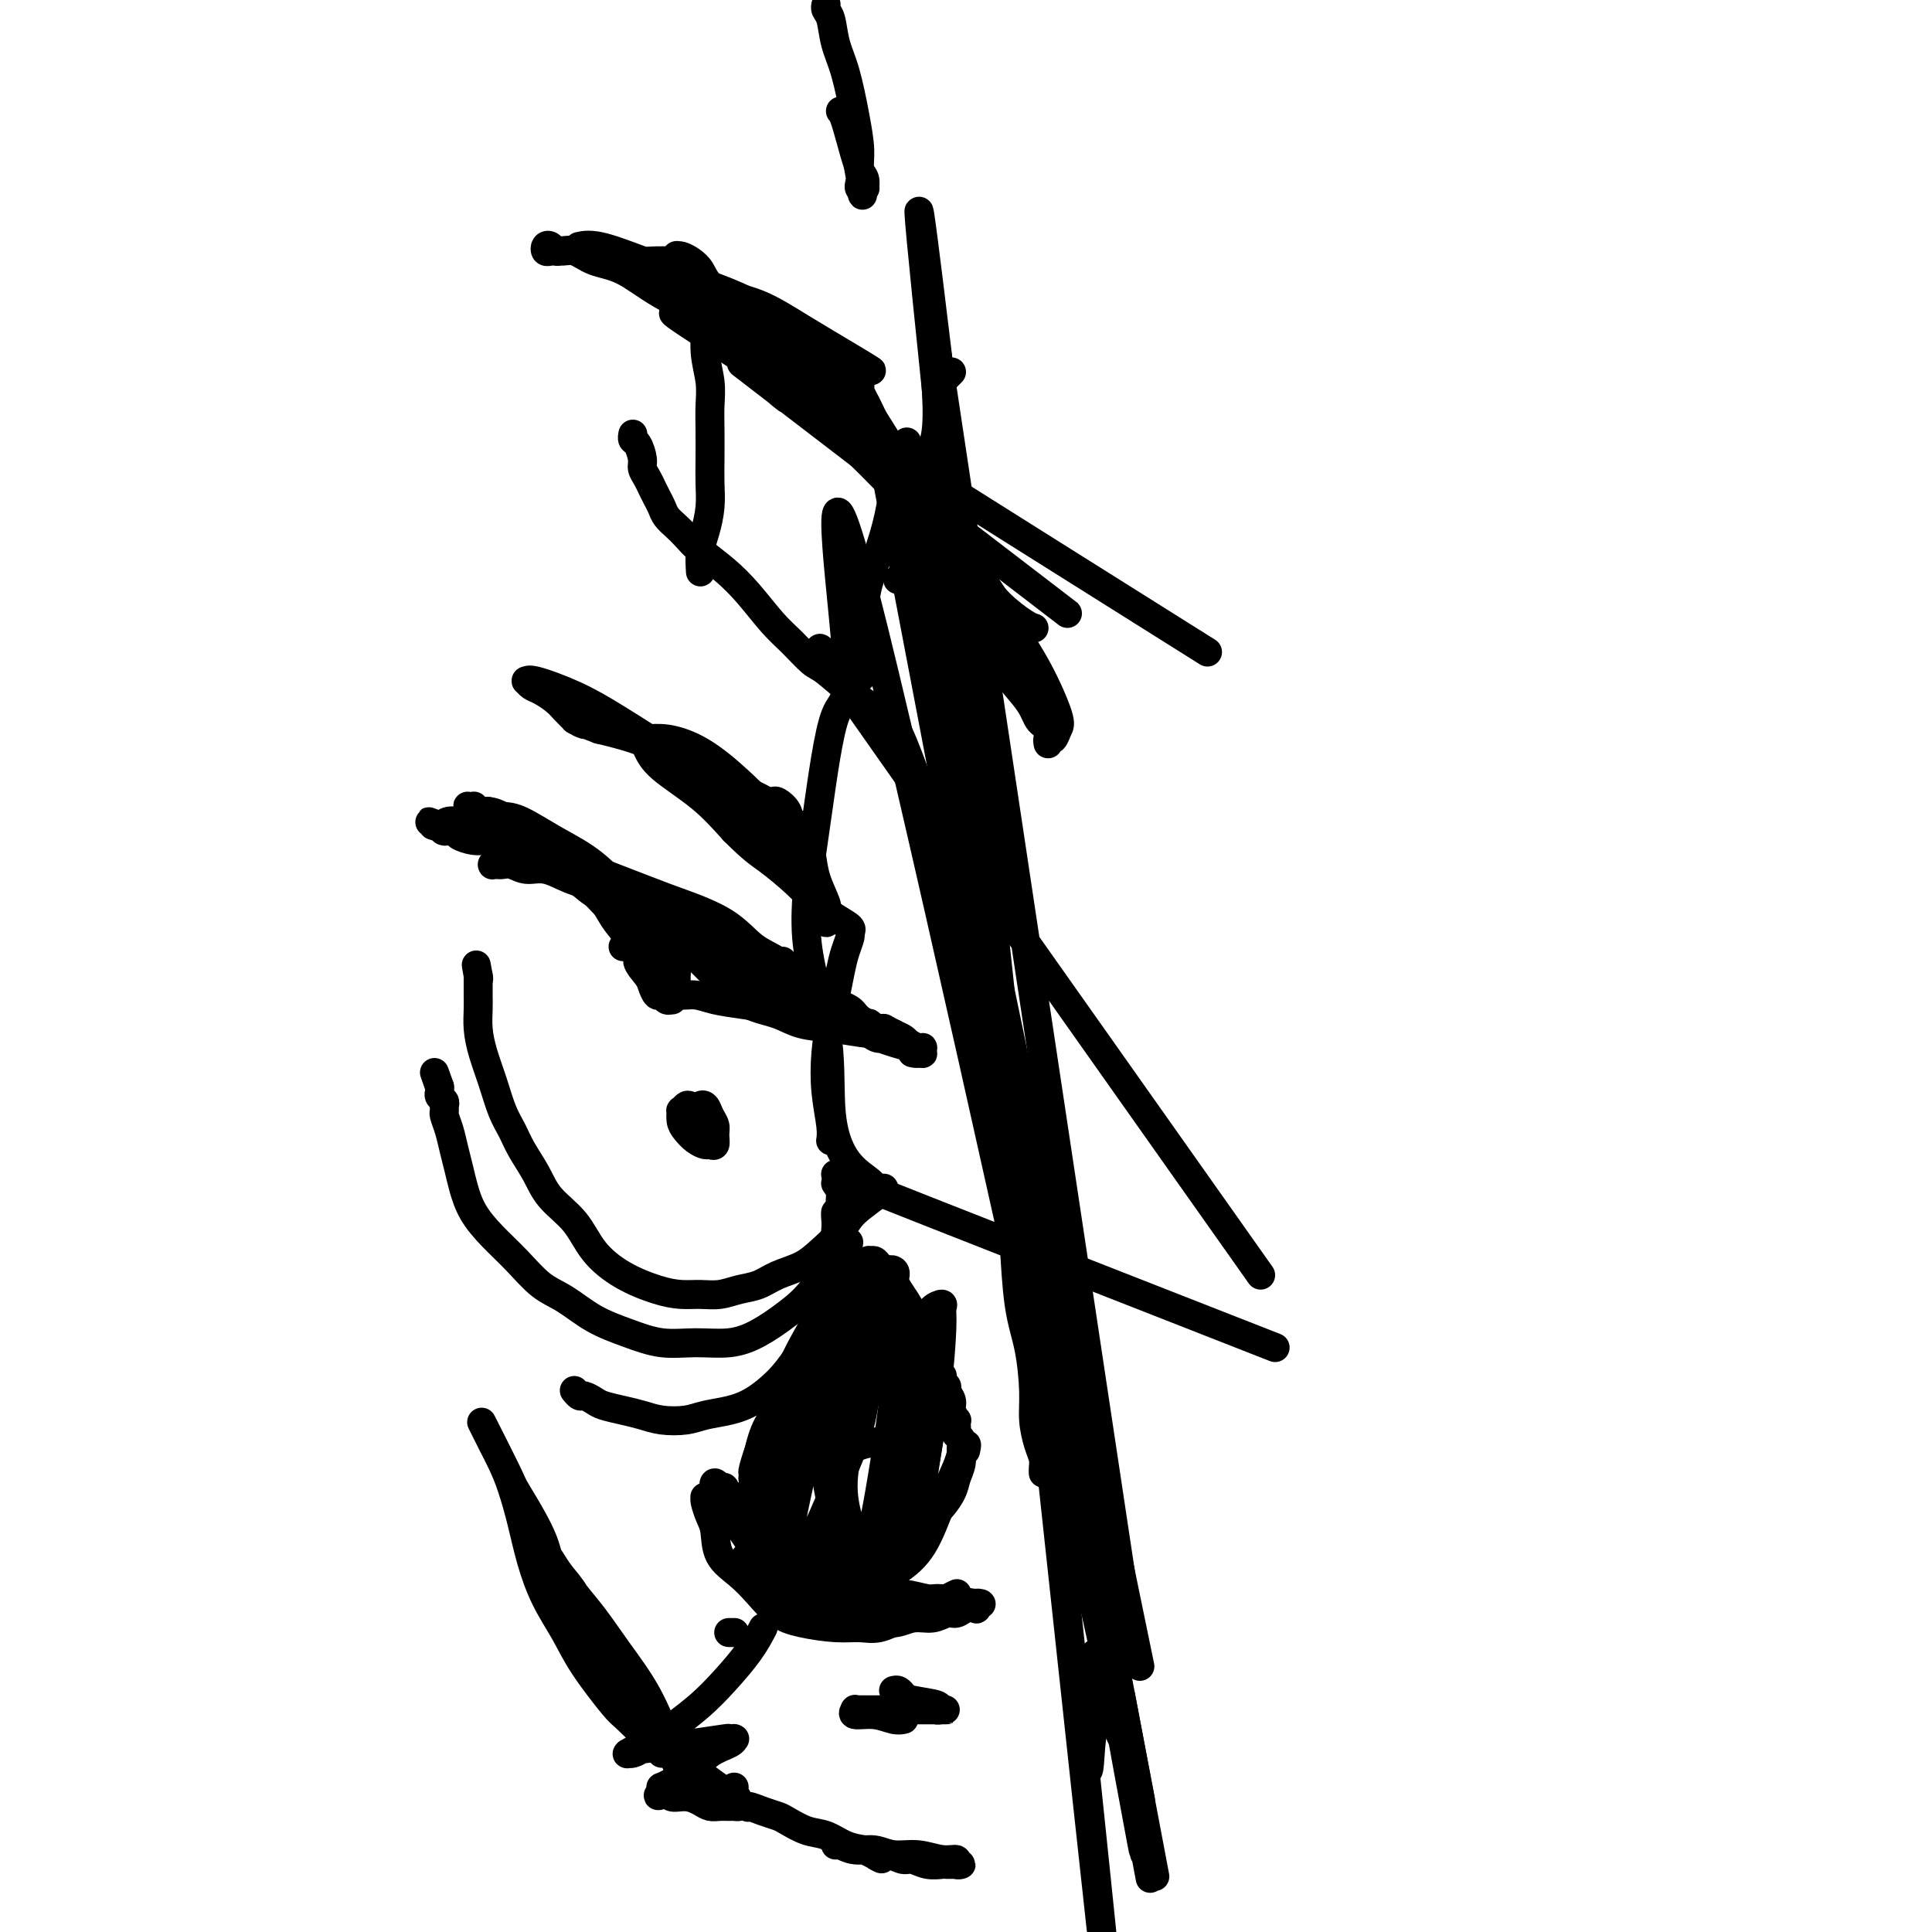 <svg viewBox='0 0 400 400' version='1.1' xmlns='http://www.w3.org/2000/svg' xmlns:xlink='http://www.w3.org/1999/xlink'><g fill='none' stroke='#000000' stroke-width='6' stroke-linecap='round' stroke-linejoin='round'><path d='M162,199c0.000,0.000 0.100,0.100 0.1,0.1'/><path d='M129,196c0.167,-0.051 0.333,-0.103 1,0c0.667,0.103 1.834,0.359 3,1c1.166,0.641 2.332,1.666 3,2c0.668,0.334 0.837,-0.023 1,0c0.163,0.023 0.320,0.427 0,0c-0.320,-0.427 -1.116,-1.685 -2,-3c-0.884,-1.315 -1.856,-2.686 -3,-4c-1.144,-1.314 -2.459,-2.572 -4,-4c-1.541,-1.428 -3.308,-3.028 -5,-4c-1.692,-0.972 -3.307,-1.318 -5,-2c-1.693,-0.682 -3.462,-1.699 -5,-2c-1.538,-0.301 -2.843,0.116 -4,0c-1.157,-0.116 -2.165,-0.763 -3,-1c-0.835,-0.237 -1.495,-0.063 -2,0c-0.505,0.063 -0.853,0.017 -1,0c-0.147,-0.017 -0.093,-0.004 0,0c0.093,0.004 0.224,-0.002 0,0c-0.224,0.002 -0.803,0.012 -1,0c-0.197,-0.012 -0.012,-0.045 0,0c0.012,0.045 -0.148,0.170 0,0c0.148,-0.170 0.603,-0.633 1,-1c0.397,-0.367 0.735,-0.636 1,-1c0.265,-0.364 0.458,-0.822 1,-1c0.542,-0.178 1.432,-0.075 3,0c1.568,0.075 3.815,0.122 6,1c2.185,0.878 4.307,2.586 6,4c1.693,1.414 2.956,2.535 4,4c1.044,1.465 1.870,3.276 3,5c1.130,1.724 2.565,3.362 4,5'/><path d='M131,195c1.820,2.913 0.869,3.196 1,4c0.131,0.804 1.344,2.128 2,3c0.656,0.872 0.754,1.291 1,2c0.246,0.709 0.641,1.707 1,2c0.359,0.293 0.681,-0.120 1,0c0.319,0.120 0.634,0.772 1,1c0.366,0.228 0.783,0.032 1,0c0.217,-0.032 0.233,0.099 0,0c-0.233,-0.099 -0.714,-0.430 -1,-1c-0.286,-0.570 -0.376,-1.381 -1,-3c-0.624,-1.619 -1.783,-4.045 -3,-6c-1.217,-1.955 -2.491,-3.438 -4,-5c-1.509,-1.562 -3.254,-3.203 -5,-5c-1.746,-1.797 -3.492,-3.749 -5,-5c-1.508,-1.251 -2.779,-1.802 -6,-3c-3.221,-1.198 -8.392,-3.043 -11,-4c-2.608,-0.957 -2.654,-1.027 -3,-1c-0.346,0.027 -0.993,0.151 -2,0c-1.007,-0.151 -2.375,-0.576 -3,-1c-0.625,-0.424 -0.508,-0.846 -1,-1c-0.492,-0.154 -1.595,-0.040 -2,0c-0.405,0.040 -0.112,0.007 0,0c0.112,-0.007 0.044,0.012 0,0c-0.044,-0.012 -0.063,-0.055 0,0c0.063,0.055 0.209,0.207 0,0c-0.209,-0.207 -0.774,-0.773 -1,-1c-0.226,-0.227 -0.113,-0.113 0,0'/><path d='M91,171c-4.428,-1.703 -0.999,-0.460 0,0c0.999,0.460 -0.432,0.138 -1,0c-0.568,-0.138 -0.274,-0.093 0,0c0.274,0.093 0.527,0.235 1,0c0.473,-0.235 1.166,-0.847 2,-1c0.834,-0.153 1.809,0.153 3,0c1.191,-0.153 2.598,-0.764 4,-1c1.402,-0.236 2.797,-0.097 4,0c1.203,0.097 2.212,0.150 4,1c1.788,0.850 4.355,2.495 7,4c2.645,1.505 5.366,2.871 8,5c2.634,2.129 5.179,5.021 7,7c1.821,1.979 2.919,3.044 4,4c1.081,0.956 2.146,1.804 3,3c0.854,1.196 1.496,2.740 2,4c0.504,1.260 0.869,2.237 1,3c0.131,0.763 0.030,1.314 0,2c-0.030,0.686 0.013,1.507 0,2c-0.013,0.493 -0.081,0.657 0,1c0.081,0.343 0.311,0.865 1,1c0.689,0.135 1.839,-0.118 3,0c1.161,0.118 2.335,0.606 4,1c1.665,0.394 3.822,0.693 6,1c2.178,0.307 4.376,0.621 6,1c1.624,0.379 2.672,0.823 4,1c1.328,0.177 2.934,0.086 4,0c1.066,-0.086 1.590,-0.167 2,0c0.410,0.167 0.705,0.584 1,1'/><path d='M171,211c4.974,1.083 1.910,0.290 1,0c-0.910,-0.290 0.333,-0.077 1,0c0.667,0.077 0.756,0.020 1,0c0.244,-0.020 0.642,-0.002 1,0c0.358,0.002 0.674,-0.013 1,0c0.326,0.013 0.661,0.055 1,0c0.339,-0.055 0.682,-0.207 1,0c0.318,0.207 0.610,0.773 1,1c0.390,0.227 0.879,0.114 1,0c0.121,-0.114 -0.126,-0.228 0,0c0.126,0.228 0.626,0.797 1,1c0.374,0.203 0.621,0.040 1,0c0.379,-0.040 0.890,0.042 1,0c0.110,-0.042 -0.180,-0.207 0,0c0.180,0.207 0.832,0.787 1,1c0.168,0.213 -0.147,0.058 0,0c0.147,-0.058 0.755,-0.019 1,0c0.245,0.019 0.128,0.017 0,0c-0.128,-0.017 -0.265,-0.049 -1,0c-0.735,0.049 -2.068,0.180 -4,0c-1.932,-0.180 -4.462,-0.672 -7,-1c-2.538,-0.328 -5.084,-0.491 -7,-1c-1.916,-0.509 -3.203,-1.362 -5,-2c-1.797,-0.638 -4.103,-1.060 -6,-2c-1.897,-0.940 -3.384,-2.397 -5,-4c-1.616,-1.603 -3.360,-3.353 -5,-5c-1.640,-1.647 -3.174,-3.193 -6,-5c-2.826,-1.807 -6.943,-3.876 -9,-5c-2.057,-1.124 -2.054,-1.303 -3,-2c-0.946,-0.697 -2.842,-1.914 -4,-3c-1.158,-1.086 -1.579,-2.043 -2,-3'/><path d='M121,181c-5.892,-4.522 -3.621,-2.328 -3,-2c0.621,0.328 -0.409,-1.210 -1,-2c-0.591,-0.790 -0.742,-0.831 -1,-1c-0.258,-0.169 -0.624,-0.466 -1,-1c-0.376,-0.534 -0.763,-1.305 -2,-2c-1.237,-0.695 -3.323,-1.314 -5,-2c-1.677,-0.686 -2.946,-1.438 -4,-2c-1.054,-0.562 -1.894,-0.935 -3,-1c-1.106,-0.065 -2.479,0.178 -3,0c-0.521,-0.178 -0.189,-0.777 0,-1c0.189,-0.223 0.235,-0.072 0,0c-0.235,0.072 -0.752,0.064 -1,0c-0.248,-0.064 -0.227,-0.184 0,0c0.227,0.184 0.661,0.673 1,1c0.339,0.327 0.582,0.492 1,1c0.418,0.508 1.010,1.358 2,2c0.990,0.642 2.378,1.077 4,2c1.622,0.923 3.479,2.335 5,3c1.521,0.665 2.705,0.583 7,2c4.295,1.417 11.699,4.332 16,6c4.301,1.668 5.497,2.089 8,3c2.503,0.911 6.313,2.312 9,4c2.687,1.688 4.252,3.663 6,5c1.748,1.337 3.678,2.035 5,3c1.322,0.965 2.035,2.197 3,3c0.965,0.803 2.183,1.178 3,2c0.817,0.822 1.233,2.092 2,3c0.767,0.908 1.883,1.454 3,2'/><path d='M172,209c3.683,3.190 1.892,2.165 2,2c0.108,-0.165 2.115,0.529 3,1c0.885,0.471 0.647,0.719 1,1c0.353,0.281 1.298,0.596 2,1c0.702,0.404 1.161,0.897 2,1c0.839,0.103 2.057,-0.182 3,0c0.943,0.182 1.612,0.832 2,1c0.388,0.168 0.496,-0.148 1,0c0.504,0.148 1.403,0.758 2,1c0.597,0.242 0.890,0.115 1,0c0.110,-0.115 0.035,-0.218 0,0c-0.035,0.218 -0.029,0.759 0,1c0.029,0.241 0.083,0.183 0,0c-0.083,-0.183 -0.301,-0.491 -2,-1c-1.699,-0.509 -4.878,-1.220 -9,-3c-4.122,-1.780 -9.185,-4.629 -14,-7c-4.815,-2.371 -9.380,-4.265 -13,-6c-3.620,-1.735 -6.294,-3.313 -9,-5c-2.706,-1.687 -5.445,-3.485 -8,-5c-2.555,-1.515 -4.926,-2.749 -7,-4c-2.074,-1.251 -3.851,-2.520 -6,-4c-2.149,-1.480 -4.671,-3.171 -6,-4c-1.329,-0.829 -1.466,-0.797 -2,-1c-0.534,-0.203 -1.466,-0.641 -2,-1c-0.534,-0.359 -0.671,-0.639 -1,-1c-0.329,-0.361 -0.851,-0.804 -1,-1c-0.149,-0.196 0.073,-0.147 0,0c-0.073,0.147 -0.442,0.390 -1,0c-0.558,-0.390 -1.304,-1.413 -2,-2c-0.696,-0.587 -1.342,-0.739 -2,-1c-0.658,-0.261 -1.329,-0.630 -2,-1'/><path d='M104,171c-7.762,-4.823 -2.669,-1.881 -1,-1c1.669,0.881 -0.088,-0.298 -1,-1c-0.912,-0.702 -0.979,-0.926 -1,-1c-0.021,-0.074 0.003,0.001 0,0c-0.003,-0.001 -0.035,-0.080 0,0c0.035,0.080 0.135,0.318 1,1c0.865,0.682 2.495,1.810 4,3c1.505,1.190 2.885,2.444 5,4c2.115,1.556 4.963,3.416 7,5c2.037,1.584 3.261,2.893 5,4c1.739,1.107 3.993,2.010 6,3c2.007,0.990 3.768,2.065 6,3c2.232,0.935 4.937,1.731 8,3c3.063,1.269 6.485,3.011 9,4c2.515,0.989 4.124,1.224 6,2c1.876,0.776 4.019,2.094 6,3c1.981,0.906 3.799,1.399 5,2c1.201,0.601 1.784,1.309 3,2c1.216,0.691 3.064,1.365 4,2c0.936,0.635 0.962,1.231 2,2c1.038,0.769 3.090,1.711 4,2c0.910,0.289 0.679,-0.076 1,0c0.321,0.076 1.195,0.594 2,1c0.805,0.406 1.541,0.701 2,1c0.459,0.299 0.641,0.602 1,1c0.359,0.398 0.895,0.891 1,1c0.105,0.109 -0.219,-0.167 0,0c0.219,0.167 0.982,0.776 1,1c0.018,0.224 -0.709,0.064 -1,0c-0.291,-0.064 -0.145,-0.032 0,0'/><path d='M145,234c0.000,-0.016 0.000,-0.031 0,0c-0.000,0.031 -0.001,0.110 0,0c0.001,-0.110 0.003,-0.409 0,-1c-0.003,-0.591 -0.012,-1.473 0,-2c0.012,-0.527 0.046,-0.699 0,-1c-0.046,-0.301 -0.170,-0.730 0,-1c0.170,-0.270 0.635,-0.380 1,0c0.365,0.380 0.631,1.250 1,2c0.369,0.750 0.843,1.378 1,2c0.157,0.622 -0.002,1.236 0,2c0.002,0.764 0.166,1.677 0,2c-0.166,0.323 -0.661,0.057 -1,0c-0.339,-0.057 -0.521,0.096 -1,0c-0.479,-0.096 -1.253,-0.442 -2,-1c-0.747,-0.558 -1.465,-1.330 -2,-2c-0.535,-0.670 -0.888,-1.238 -1,-2c-0.112,-0.762 0.015,-1.718 0,-2c-0.015,-0.282 -0.173,0.110 0,0c0.173,-0.110 0.678,-0.721 1,-1c0.322,-0.279 0.461,-0.226 1,0c0.539,0.226 1.479,0.625 2,1c0.521,0.375 0.623,0.728 1,1c0.377,0.272 1.029,0.465 1,1c-0.029,0.535 -0.739,1.413 -1,2c-0.261,0.587 -0.075,0.882 0,1c0.075,0.118 0.037,0.059 0,0'/><path d='M183,246c-0.557,-0.017 -1.114,-0.034 -1,0c0.114,0.034 0.899,0.120 0,1c-0.899,0.880 -3.482,2.553 -5,4c-1.518,1.447 -1.970,2.668 -3,4c-1.030,1.332 -2.638,2.776 -4,4c-1.362,1.224 -2.478,2.227 -4,3c-1.522,0.773 -3.449,1.317 -5,2c-1.551,0.683 -2.725,1.504 -4,2c-1.275,0.496 -2.652,0.667 -4,1c-1.348,0.333 -2.666,0.828 -4,1c-1.334,0.172 -2.685,0.022 -4,0c-1.315,-0.022 -2.594,0.084 -4,0c-1.406,-0.084 -2.940,-0.359 -5,-1c-2.060,-0.641 -4.648,-1.647 -7,-3c-2.352,-1.353 -4.468,-3.054 -6,-5c-1.532,-1.946 -2.479,-4.138 -4,-6c-1.521,-1.862 -3.615,-3.395 -5,-5c-1.385,-1.605 -2.062,-3.281 -3,-5c-0.938,-1.719 -2.139,-3.480 -3,-5c-0.861,-1.520 -1.383,-2.797 -2,-4c-0.617,-1.203 -1.328,-2.331 -2,-4c-0.672,-1.669 -1.304,-3.879 -2,-6c-0.696,-2.121 -1.454,-4.155 -2,-6c-0.546,-1.845 -0.878,-3.503 -1,-5c-0.122,-1.497 -0.033,-2.835 0,-4c0.033,-1.165 0.009,-2.158 0,-3c-0.009,-0.842 -0.002,-1.534 0,-2c0.002,-0.466 0.001,-0.704 0,-1c-0.001,-0.296 -0.000,-0.648 0,-1'/><path d='M99,202c-0.774,-4.333 -0.208,-1.167 0,0c0.208,1.167 0.060,0.333 0,0c-0.060,-0.333 -0.030,-0.167 0,0'/><path d='M173,245c0.453,0.617 0.906,1.235 1,2c0.094,0.765 -0.171,1.678 0,3c0.171,1.322 0.779,3.052 0,6c-0.779,2.948 -2.944,7.115 -5,10c-2.056,2.885 -4.004,4.487 -6,6c-1.996,1.513 -4.040,2.936 -6,4c-1.960,1.064 -3.835,1.770 -6,2c-2.165,0.230 -4.619,-0.014 -7,0c-2.381,0.014 -4.688,0.287 -7,0c-2.312,-0.287 -4.631,-1.136 -7,-2c-2.369,-0.864 -4.790,-1.745 -7,-3c-2.210,-1.255 -4.209,-2.883 -6,-4c-1.791,-1.117 -3.373,-1.723 -5,-3c-1.627,-1.277 -3.301,-3.226 -5,-5c-1.699,-1.774 -3.425,-3.373 -5,-5c-1.575,-1.627 -2.999,-3.282 -4,-5c-1.001,-1.718 -1.578,-3.501 -2,-5c-0.422,-1.499 -0.687,-2.716 -1,-4c-0.313,-1.284 -0.673,-2.634 -1,-4c-0.327,-1.366 -0.623,-2.747 -1,-4c-0.377,-1.253 -0.837,-2.377 -1,-3c-0.163,-0.623 -0.030,-0.744 0,-1c0.030,-0.256 -0.045,-0.646 0,-1c0.045,-0.354 0.208,-0.672 0,-1c-0.208,-0.328 -0.787,-0.665 -1,-1c-0.213,-0.335 -0.061,-0.667 0,-1c0.061,-0.333 0.030,-0.666 0,-1'/><path d='M91,225c-1.833,-5.167 -0.917,-2.583 0,0'/><path d='M173,251c-0.025,0.228 -0.049,0.456 0,1c0.049,0.544 0.173,1.404 0,3c-0.173,1.596 -0.642,3.928 -1,6c-0.358,2.072 -0.605,3.885 -1,6c-0.395,2.115 -0.940,4.531 -2,7c-1.060,2.469 -2.636,4.990 -4,7c-1.364,2.010 -2.516,3.509 -4,5c-1.484,1.491 -3.299,2.975 -5,4c-1.701,1.025 -3.287,1.592 -5,2c-1.713,0.408 -3.553,0.656 -5,1c-1.447,0.344 -2.503,0.783 -4,1c-1.497,0.217 -3.436,0.213 -5,0c-1.564,-0.213 -2.751,-0.636 -4,-1c-1.249,-0.364 -2.558,-0.671 -4,-1c-1.442,-0.329 -3.017,-0.680 -4,-1c-0.983,-0.320 -1.374,-0.608 -2,-1c-0.626,-0.392 -1.487,-0.889 -2,-1c-0.513,-0.111 -0.676,0.162 -1,0c-0.324,-0.162 -0.807,-0.761 -1,-1c-0.193,-0.239 -0.097,-0.120 0,0'/><path d='M250,135c-43.703,-27.456 -87.406,-54.913 -103,-65c-15.594,-10.087 -3.079,-2.805 2,0c5.079,2.805 2.723,1.133 2,1c-0.723,-0.133 0.187,1.275 1,2c0.813,0.725 1.528,0.768 2,1c0.472,0.232 0.700,0.653 1,1c0.300,0.347 0.672,0.619 1,1c0.328,0.381 0.613,0.872 1,1c0.387,0.128 0.878,-0.105 1,0c0.122,0.105 -0.124,0.550 0,1c0.124,0.450 0.616,0.905 1,1c0.384,0.095 0.658,-0.170 1,0c0.342,0.170 0.752,0.775 1,1c0.248,0.225 0.333,0.068 0,0c-0.333,-0.068 -1.084,-0.049 0,1c1.084,1.049 4.002,3.126 0,0c-4.002,-3.126 -14.924,-11.457 0,0c14.924,11.457 55.692,42.702 60,46c4.308,3.298 -27.846,-21.351 -60,-46'/><path d='M217,154c-0.089,-0.474 -0.178,-0.948 0,-1c0.178,-0.052 0.623,0.320 1,0c0.377,-0.320 0.686,-1.330 1,-2c0.314,-0.670 0.635,-0.998 0,-3c-0.635,-2.002 -2.225,-5.678 -4,-9c-1.775,-3.322 -3.735,-6.290 -6,-10c-2.265,-3.710 -4.834,-8.161 -8,-12c-3.166,-3.839 -6.928,-7.067 -11,-11c-4.072,-3.933 -8.453,-8.570 -13,-13c-4.547,-4.430 -9.258,-8.653 -14,-13c-4.742,-4.347 -9.514,-8.819 -14,-12c-4.486,-3.181 -8.687,-5.073 -12,-7c-3.313,-1.927 -5.739,-3.889 -8,-5c-2.261,-1.111 -4.356,-1.369 -6,-2c-1.644,-0.631 -2.836,-1.633 -4,-2c-1.164,-0.367 -2.301,-0.097 -3,0c-0.699,0.097 -0.958,0.023 -1,0c-0.042,-0.023 0.135,0.007 0,0c-0.135,-0.007 -0.583,-0.050 -1,0c-0.417,0.050 -0.804,0.193 -1,0c-0.196,-0.193 -0.201,-0.720 0,-1c0.201,-0.280 0.608,-0.311 1,0c0.392,0.311 0.771,0.963 2,1c1.229,0.037 3.310,-0.543 6,0c2.690,0.543 5.989,2.207 10,4c4.011,1.793 8.734,3.713 13,6c4.266,2.287 8.076,4.939 12,8c3.924,3.061 7.962,6.530 12,10'/><path d='M169,80c5.523,4.769 7.332,7.692 10,11c2.668,3.308 6.197,7.002 9,11c2.803,3.998 4.880,8.299 7,12c2.120,3.701 4.284,6.801 6,10c1.716,3.199 2.985,6.496 4,9c1.015,2.504 1.777,4.215 3,6c1.223,1.785 2.906,3.645 4,5c1.094,1.355 1.599,2.205 2,3c0.401,0.795 0.699,1.533 1,2c0.301,0.467 0.606,0.661 1,1c0.394,0.339 0.877,0.821 1,1c0.123,0.179 -0.116,0.053 0,0c0.116,-0.053 0.586,-0.034 0,-1c-0.586,-0.966 -2.227,-2.918 -4,-6c-1.773,-3.082 -3.678,-7.294 -6,-12c-2.322,-4.706 -5.061,-9.908 -8,-15c-2.939,-5.092 -6.076,-10.076 -9,-15c-2.924,-4.924 -5.633,-9.787 -9,-15c-3.367,-5.213 -7.390,-10.775 -9,-13c-1.610,-2.225 -0.805,-1.112 0,0'/><path d='M177,93c-0.174,0.066 -0.348,0.132 -1,-1c-0.652,-1.132 -1.782,-3.461 -4,-6c-2.218,-2.539 -5.525,-5.289 -8,-8c-2.475,-2.711 -4.119,-5.384 -6,-8c-1.881,-2.616 -3.999,-5.174 -6,-7c-2.001,-1.826 -3.885,-2.920 -5,-4c-1.115,-1.080 -1.462,-2.145 -2,-3c-0.538,-0.855 -1.268,-1.498 -2,-2c-0.732,-0.502 -1.468,-0.863 -2,-1c-0.532,-0.137 -0.861,-0.051 -1,0c-0.139,0.051 -0.088,0.066 0,0c0.088,-0.066 0.212,-0.214 0,0c-0.212,0.214 -0.759,0.790 -1,1c-0.241,0.210 -0.177,0.053 0,0c0.177,-0.053 0.468,-0.003 0,0c-0.468,0.003 -1.696,-0.041 -3,0c-1.304,0.041 -2.683,0.169 -4,0c-1.317,-0.169 -2.573,-0.634 -4,-1c-1.427,-0.366 -3.026,-0.633 -4,-1c-0.974,-0.367 -1.325,-0.832 -2,-1c-0.675,-0.168 -1.676,-0.037 -2,0c-0.324,0.037 0.028,-0.021 0,0c-0.028,0.021 -0.436,0.121 0,0c0.436,-0.121 1.717,-0.462 4,0c2.283,0.462 5.570,1.727 9,3c3.430,1.273 7.005,2.554 11,4c3.995,1.446 8.410,3.056 12,5c3.590,1.944 6.354,4.222 9,6c2.646,1.778 5.174,3.056 7,4c1.826,0.944 2.950,1.556 4,2c1.050,0.444 2.025,0.722 3,1'/><path d='M179,76c3.369,1.849 0.290,-0.029 -3,-2c-3.290,-1.971 -6.792,-4.034 -10,-6c-3.208,-1.966 -6.121,-3.833 -9,-5c-2.879,-1.167 -5.723,-1.633 -8,-2c-2.277,-0.367 -3.986,-0.634 -5,-1c-1.014,-0.366 -1.333,-0.830 -2,-1c-0.667,-0.170 -1.681,-0.045 -2,0c-0.319,0.045 0.057,0.012 0,0c-0.057,-0.012 -0.548,-0.002 -1,0c-0.452,0.002 -0.866,-0.006 -1,0c-0.134,0.006 0.011,0.024 0,0c-0.011,-0.024 -0.180,-0.090 0,0c0.180,0.090 0.707,0.337 2,1c1.293,0.663 3.352,1.743 6,3c2.648,1.257 5.887,2.690 9,4c3.113,1.310 6.101,2.496 9,4c2.899,1.504 5.708,3.328 8,5c2.292,1.672 4.067,3.194 5,4c0.933,0.806 1.023,0.896 1,1c-0.023,0.104 -0.160,0.220 -1,0c-0.840,-0.220 -2.383,-0.777 -3,-1c-0.617,-0.223 -0.309,-0.111 0,0'/><path d='M178,80c0.039,-0.042 0.077,-0.083 0,0c-0.077,0.083 -0.270,0.291 0,1c0.270,0.709 1.001,1.920 2,4c0.999,2.080 2.264,5.027 4,8c1.736,2.973 3.942,5.970 6,9c2.058,3.030 3.967,6.094 6,9c2.033,2.906 4.191,5.654 6,8c1.809,2.346 3.269,4.289 5,6c1.731,1.711 3.732,3.191 5,4c1.268,0.809 1.803,0.949 2,1c0.197,0.051 0.056,0.015 0,0c-0.056,-0.015 -0.028,-0.007 0,0'/><path d='M171,1c0.026,-0.084 0.051,-0.169 0,0c-0.051,0.169 -0.179,0.591 0,1c0.179,0.409 0.665,0.804 1,2c0.335,1.196 0.520,3.192 1,5c0.480,1.808 1.257,3.429 2,6c0.743,2.571 1.453,6.094 2,9c0.547,2.906 0.931,5.195 1,7c0.069,1.805 -0.178,3.125 0,4c0.178,0.875 0.780,1.306 1,2c0.220,0.694 0.059,1.650 0,2c-0.059,0.350 -0.016,0.094 0,0c0.016,-0.094 0.004,-0.025 0,0c-0.004,0.025 -0.001,0.007 0,0c0.001,-0.007 0.001,-0.002 0,0c-0.001,0.002 -0.004,0.001 0,0c0.004,-0.001 0.015,-0.003 0,0c-0.015,0.003 -0.056,0.011 0,0c0.056,-0.011 0.207,-0.041 0,0c-0.207,0.041 -0.774,0.155 -1,0c-0.226,-0.155 -0.113,-0.577 0,-1'/><path d='M178,38c1.115,5.409 0.404,0.430 0,-2c-0.404,-2.430 -0.500,-2.311 -1,-4c-0.500,-1.689 -1.404,-5.185 -2,-7c-0.596,-1.815 -0.885,-1.947 -1,-2c-0.115,-0.053 -0.058,-0.026 0,0'/><path d='M180,120c-0.422,-0.111 -0.844,-0.222 -1,0c-0.156,0.222 -0.044,0.778 0,1c0.044,0.222 0.022,0.111 0,0'/><path d='M234,366c-22.827,-103.373 -45.655,-206.746 -55,-243c-9.345,-36.254 -5.208,-5.388 -4,9c1.208,14.388 -0.515,12.299 -2,16c-1.485,3.701 -2.733,13.192 -4,22c-1.267,8.808 -2.554,16.932 -2,24c0.554,7.068 2.949,13.080 4,19c1.051,5.920 0.759,11.748 1,16c0.241,4.252 1.015,6.930 2,9c0.985,2.070 2.182,3.534 4,5c1.818,1.466 4.259,2.933 1,2c-3.259,-0.933 -12.217,-4.267 1,1c13.217,5.267 48.608,19.133 84,33'/><path d='M233,360c-17.773,-105.278 -35.546,-210.557 -42,-249c-6.454,-38.443 -1.589,-10.052 0,1c1.589,11.052 -0.099,4.764 -1,3c-0.901,-1.764 -1.017,0.997 -1,3c0.017,2.003 0.166,3.249 0,3c-0.166,-0.249 -0.646,-1.991 0,2c0.646,3.991 2.418,13.716 0,1c-2.418,-12.716 -9.027,-47.872 0,1c9.027,48.872 33.691,181.773 43,232c9.309,50.227 3.262,17.782 0,0c-3.262,-17.782 -3.741,-20.900 0,-1c3.741,19.900 11.701,62.819 0,0c-11.701,-62.819 -43.063,-231.378 -43,-231c0.063,0.378 31.550,169.691 43,231c11.450,61.309 2.862,14.615 0,-1c-2.862,-15.615 0.001,-0.152 0,0c-0.001,0.152 -2.865,-15.008 0,0c2.865,15.008 11.461,60.182 0,-1c-11.461,-61.182 -42.979,-228.721 -43,-229c-0.021,-0.279 31.454,166.703 43,228c11.546,61.297 3.162,16.910 0,0c-3.162,-16.910 -1.101,-6.343 0,-1c1.101,5.343 1.241,5.460 0,0c-1.241,-5.460 -3.863,-16.499 -1,0c2.863,16.499 11.211,60.536 0,0c-11.211,-60.536 -41.980,-225.644 -42,-227c-0.020,-1.356 30.709,161.041 43,226c12.291,64.959 6.146,32.479 0,0'/><path d='M232,351c7.167,37.667 3.583,18.833 0,0'/><path d='M186,120c-0.114,0.000 -0.228,0.000 0,0c0.228,0.000 0.797,-0.000 1,0c0.203,0.000 0.040,0.000 0,0c-0.040,-0.000 0.042,-0.000 0,0c-0.042,0.000 -0.207,0.000 0,0c0.207,0.000 0.787,-0.000 1,0c0.213,0.000 0.061,0.000 0,0c-0.061,0.000 -0.030,-0.000 0,0c0.030,0.000 0.061,0.000 0,0c-0.061,-0.000 -0.212,0.000 0,0c0.212,0.000 0.788,0.000 1,0c0.212,-0.000 0.061,0.000 0,0c-0.061,0.000 -0.030,0.000 0,0'/><path d='M189,120c8.333,37.500 27.667,131.250 47,225'/><path d='M144,60c-0.081,-0.256 -0.161,-0.513 0,0c0.161,0.513 0.565,1.795 1,3c0.435,1.205 0.901,2.333 1,4c0.099,1.667 -0.170,3.873 0,6c0.170,2.127 0.777,4.175 1,6c0.223,1.825 0.060,3.428 0,5c-0.060,1.572 -0.019,3.113 0,5c0.019,1.887 0.015,4.121 0,6c-0.015,1.879 -0.043,3.404 0,5c0.043,1.596 0.155,3.262 0,5c-0.155,1.738 -0.578,3.548 -1,5c-0.422,1.452 -0.844,2.545 -1,4c-0.156,1.455 -0.044,3.273 0,4c0.044,0.727 0.022,0.364 0,0'/><path d='M131,90c0.022,-0.104 0.044,-0.208 0,0c-0.044,0.208 -0.152,0.727 0,1c0.152,0.273 0.566,0.300 1,1c0.434,0.700 0.890,2.074 1,3c0.110,0.926 -0.125,1.403 0,2c0.125,0.597 0.610,1.315 1,2c0.390,0.685 0.685,1.338 1,2c0.315,0.662 0.650,1.331 1,2c0.350,0.669 0.714,1.336 1,2c0.286,0.664 0.494,1.324 1,2c0.506,0.676 1.309,1.368 2,2c0.691,0.632 1.269,1.204 2,2c0.731,0.796 1.615,1.814 3,3c1.385,1.186 3.270,2.538 5,4c1.730,1.462 3.303,3.032 5,5c1.697,1.968 3.517,4.334 5,6c1.483,1.666 2.627,2.633 4,4c1.373,1.367 2.973,3.133 4,4c1.027,0.867 1.482,0.836 3,2c1.518,1.164 4.100,3.522 6,5c1.900,1.478 3.118,2.074 4,3c0.882,0.926 1.426,2.180 2,2c0.574,-0.180 1.176,-1.794 4,5c2.824,6.794 7.870,21.996 10,29c2.130,7.004 1.343,5.809 2,9c0.657,3.191 2.759,10.769 4,17c1.241,6.231 1.620,11.116 2,16'/><path d='M205,225c2.092,11.839 3.321,20.437 4,25c0.679,4.563 0.808,5.090 1,8c0.192,2.910 0.446,8.204 1,12c0.554,3.796 1.406,6.095 2,9c0.594,2.905 0.930,6.417 1,9c0.070,2.583 -0.125,4.237 0,6c0.125,1.763 0.569,3.635 1,5c0.431,1.365 0.847,2.221 1,3c0.153,0.779 0.041,1.479 0,2c-0.041,0.521 -0.012,0.863 0,1c0.012,0.137 0.006,0.068 0,0'/><path d='M198,330c-0.037,0.017 -0.073,0.035 0,0c0.073,-0.035 0.256,-0.121 0,0c-0.256,0.121 -0.952,0.449 -2,1c-1.048,0.551 -2.448,1.325 -4,2c-1.552,0.675 -3.258,1.250 -5,2c-1.742,0.750 -3.522,1.675 -5,2c-1.478,0.325 -2.653,0.051 -4,0c-1.347,-0.051 -2.866,0.121 -5,0c-2.134,-0.121 -4.884,-0.537 -7,-1c-2.116,-0.463 -3.600,-0.974 -5,-2c-1.400,-1.026 -2.718,-2.567 -4,-4c-1.282,-1.433 -2.529,-2.758 -4,-4c-1.471,-1.242 -3.165,-2.399 -4,-4c-0.835,-1.601 -0.812,-3.644 -1,-5c-0.188,-1.356 -0.587,-2.024 -1,-3c-0.413,-0.976 -0.840,-2.259 -1,-3c-0.160,-0.741 -0.052,-0.938 0,-1c0.052,-0.062 0.047,0.013 0,0c-0.047,-0.013 -0.138,-0.112 0,0c0.138,0.112 0.504,0.435 1,1c0.496,0.565 1.122,1.372 2,2c0.878,0.628 2.009,1.075 3,2c0.991,0.925 1.844,2.326 3,4c1.156,1.674 2.616,3.621 4,5c1.384,1.379 2.692,2.189 4,3'/><path d='M163,327c3.107,3.061 2.375,2.714 3,3c0.625,0.286 2.606,1.206 4,2c1.394,0.794 2.199,1.463 3,2c0.801,0.537 1.596,0.944 3,1c1.404,0.056 3.415,-0.238 5,0c1.585,0.238 2.742,1.007 4,1c1.258,-0.007 2.616,-0.790 4,-1c1.384,-0.210 2.795,0.154 4,0c1.205,-0.154 2.204,-0.825 3,-1c0.796,-0.175 1.389,0.145 2,0c0.611,-0.145 1.239,-0.757 2,-1c0.761,-0.243 1.653,-0.118 2,0c0.347,0.118 0.148,0.229 0,0c-0.148,-0.229 -0.246,-0.797 0,-1c0.246,-0.203 0.837,-0.039 1,0c0.163,0.039 -0.101,-0.046 0,0c0.101,0.046 0.569,0.223 -1,0c-1.569,-0.223 -5.173,-0.848 -7,-1c-1.827,-0.152 -1.876,0.168 -3,0c-1.124,-0.168 -3.322,-0.823 -5,-1c-1.678,-0.177 -2.836,0.123 -4,0c-1.164,-0.123 -2.336,-0.670 -4,-1c-1.664,-0.330 -3.821,-0.444 -5,-1c-1.179,-0.556 -1.381,-1.553 -2,-2c-0.619,-0.447 -1.657,-0.343 -3,-1c-1.343,-0.657 -2.993,-2.074 -4,-3c-1.007,-0.926 -1.373,-1.362 -2,-2c-0.627,-0.638 -1.515,-1.480 -2,-2c-0.485,-0.520 -0.567,-0.720 -1,-1c-0.433,-0.280 -1.216,-0.640 -2,-1'/><path d='M158,316c-2.670,-2.031 -1.344,-1.107 -1,-1c0.344,0.107 -0.294,-0.601 -1,-1c-0.706,-0.399 -1.481,-0.489 -2,-1c-0.519,-0.511 -0.783,-1.444 -1,-2c-0.217,-0.556 -0.387,-0.736 -1,-1c-0.613,-0.264 -1.668,-0.611 -2,-1c-0.332,-0.389 0.059,-0.818 0,-1c-0.059,-0.182 -0.568,-0.117 -1,0c-0.432,0.117 -0.786,0.285 -1,0c-0.214,-0.285 -0.287,-1.024 0,-1c0.287,0.024 0.935,0.811 1,1c0.065,0.189 -0.454,-0.221 0,0c0.454,0.221 1.880,1.073 3,2c1.120,0.927 1.933,1.929 3,3c1.067,1.071 2.387,2.211 3,3c0.613,0.789 0.520,1.227 3,3c2.480,1.773 7.533,4.881 10,6c2.467,1.119 2.349,0.248 3,0c0.651,-0.248 2.072,0.126 3,0c0.928,-0.126 1.362,-0.751 2,-1c0.638,-0.249 1.481,-0.122 2,0c0.519,0.122 0.713,0.239 1,0c0.287,-0.239 0.665,-0.834 1,-1c0.335,-0.166 0.626,0.096 1,0c0.374,-0.096 0.832,-0.551 1,-1c0.168,-0.449 0.045,-0.894 0,-1c-0.045,-0.106 -0.012,0.125 0,0c0.012,-0.125 0.003,-0.607 0,-1c-0.003,-0.393 -0.002,-0.696 0,-1'/><path d='M185,319c0.157,-0.617 0.050,-0.159 0,0c-0.050,0.159 -0.043,0.021 0,0c0.043,-0.021 0.122,0.077 0,0c-0.122,-0.077 -0.445,-0.329 -1,0c-0.555,0.329 -1.340,1.240 -2,2c-0.660,0.760 -1.194,1.370 -2,2c-0.806,0.630 -1.885,1.280 -3,2c-1.115,0.720 -2.265,1.509 -3,2c-0.735,0.491 -1.054,0.683 -2,1c-0.946,0.317 -2.519,0.757 -4,1c-1.481,0.243 -2.868,0.287 -4,0c-1.132,-0.287 -2.008,-0.906 -3,-1c-0.992,-0.094 -2.101,0.336 -3,0c-0.899,-0.336 -1.587,-1.439 -2,-2c-0.413,-0.561 -0.550,-0.581 -1,-1c-0.450,-0.419 -1.212,-1.237 -1,-2c0.212,-0.763 1.399,-1.470 2,-2c0.601,-0.530 0.618,-0.882 1,-1c0.382,-0.118 1.129,-0.002 2,0c0.871,0.002 1.864,-0.112 3,0c1.136,0.112 2.414,0.448 4,1c1.586,0.552 3.479,1.320 5,2c1.521,0.680 2.668,1.271 4,2c1.332,0.729 2.849,1.597 4,2c1.151,0.403 1.937,0.340 3,0c1.063,-0.340 2.404,-0.959 4,-2c1.596,-1.041 3.449,-2.506 5,-5c1.551,-2.494 2.802,-6.018 4,-9c1.198,-2.982 2.342,-5.424 3,-7c0.658,-1.576 0.829,-2.288 1,-3'/><path d='M199,301c1.467,-3.178 1.133,-1.622 1,-1c-0.133,0.622 -0.067,0.311 0,0'/><path d='M184,319c-0.070,-0.019 -0.140,-0.037 0,0c0.140,0.037 0.489,0.131 1,0c0.511,-0.131 1.183,-0.485 2,-1c0.817,-0.515 1.778,-1.190 3,-2c1.222,-0.810 2.705,-1.753 4,-3c1.295,-1.247 2.400,-2.796 3,-4c0.600,-1.204 0.693,-2.063 1,-3c0.307,-0.937 0.828,-1.953 1,-3c0.172,-1.047 -0.007,-2.127 0,-3c0.007,-0.873 0.198,-1.539 0,-2c-0.198,-0.461 -0.785,-0.716 -1,-1c-0.215,-0.284 -0.056,-0.596 0,-1c0.056,-0.404 0.011,-0.899 0,-1c-0.011,-0.101 0.012,0.191 0,0c-0.012,-0.191 -0.060,-0.867 0,-1c0.060,-0.133 0.227,0.277 0,0c-0.227,-0.277 -0.849,-1.240 -1,-2c-0.151,-0.760 0.170,-1.318 0,-2c-0.170,-0.682 -0.829,-1.490 -1,-2c-0.171,-0.510 0.148,-0.722 0,-1c-0.148,-0.278 -0.763,-0.620 -1,-1c-0.237,-0.380 -0.097,-0.797 0,-1c0.097,-0.203 0.150,-0.193 0,0c-0.150,0.193 -0.504,0.570 -1,1c-0.496,0.430 -1.135,0.912 -2,2c-0.865,1.088 -1.955,2.780 -3,4c-1.045,1.220 -2.043,1.966 -3,3c-0.957,1.034 -1.873,2.355 -3,3c-1.127,0.645 -2.465,0.613 -4,1c-1.535,0.387 -3.268,1.194 -5,2'/><path d='M174,301c-3.983,2.365 -2.942,1.279 -4,1c-1.058,-0.279 -4.217,0.251 -6,1c-1.783,0.749 -2.191,1.719 -3,2c-0.809,0.281 -2.020,-0.125 -3,0c-0.980,0.125 -1.728,0.780 -2,1c-0.272,0.220 -0.068,0.003 0,0c0.068,-0.003 -0.001,0.208 0,0c0.001,-0.208 0.072,-0.834 0,-1c-0.072,-0.166 -0.287,0.127 0,-1c0.287,-1.127 1.077,-3.673 2,-6c0.923,-2.327 1.979,-4.433 3,-7c1.021,-2.567 2.007,-5.595 3,-8c0.993,-2.405 1.992,-4.188 3,-6c1.008,-1.812 2.024,-3.652 3,-5c0.976,-1.348 1.911,-2.203 3,-3c1.089,-0.797 2.330,-1.534 3,-2c0.670,-0.466 0.768,-0.660 1,-1c0.232,-0.340 0.598,-0.826 1,-1c0.402,-0.174 0.840,-0.036 1,0c0.160,0.036 0.043,-0.029 0,0c-0.043,0.029 -0.012,0.151 0,0c0.012,-0.151 0.003,-0.575 0,-1c-0.003,-0.425 -0.002,-0.850 0,-1c0.002,-0.150 0.005,-0.026 0,0c-0.005,0.026 -0.018,-0.046 0,0c0.018,0.046 0.065,0.211 0,0c-0.065,-0.211 -0.244,-0.799 0,-1c0.244,-0.201 0.912,-0.016 1,0c0.088,0.016 -0.403,-0.138 0,0c0.403,0.138 1.702,0.569 3,1'/><path d='M183,263c1.140,0.836 1.991,2.426 3,4c1.009,1.574 2.177,3.132 3,5c0.823,1.868 1.303,4.045 2,6c0.697,1.955 1.613,3.687 2,6c0.387,2.313 0.245,5.205 0,8c-0.245,2.795 -0.593,5.491 -1,8c-0.407,2.509 -0.873,4.829 -2,7c-1.127,2.171 -2.915,4.193 -4,6c-1.085,1.807 -1.468,3.399 -2,5c-0.532,1.601 -1.215,3.210 -2,4c-0.785,0.790 -1.674,0.760 -2,1c-0.326,0.240 -0.090,0.752 0,1c0.090,0.248 0.033,0.234 0,0c-0.033,-0.234 -0.044,-0.687 0,0c0.044,0.687 0.142,2.516 2,-3c1.858,-5.516 5.476,-18.375 7,-24c1.524,-5.625 0.952,-4.016 1,-4c0.048,0.016 0.714,-1.559 1,-4c0.286,-2.441 0.190,-5.746 0,-8c-0.190,-2.254 -0.474,-3.458 -1,-5c-0.526,-1.542 -1.292,-3.422 -2,-5c-0.708,-1.578 -1.356,-2.853 -2,-4c-0.644,-1.147 -1.283,-2.164 -2,-3c-0.717,-0.836 -1.511,-1.489 -2,-2c-0.489,-0.511 -0.674,-0.879 -1,-1c-0.326,-0.121 -0.792,0.006 -1,0c-0.208,-0.006 -0.159,-0.146 0,0c0.159,0.146 0.427,0.578 1,2c0.573,1.422 1.449,3.835 2,7c0.551,3.165 0.775,7.083 1,11'/><path d='M184,281c0.523,5.567 0.832,9.983 1,14c0.168,4.017 0.197,7.633 0,11c-0.197,3.367 -0.620,6.483 -1,8c-0.380,1.517 -0.717,1.434 -1,3c-0.283,1.566 -0.514,4.782 -1,6c-0.486,1.218 -1.229,0.439 -2,0c-0.771,-0.439 -1.570,-0.539 -2,-1c-0.430,-0.461 -0.491,-1.285 -1,-3c-0.509,-1.715 -1.466,-4.323 -2,-7c-0.534,-2.677 -0.643,-5.424 0,-9c0.643,-3.576 2.040,-7.981 3,-12c0.960,-4.019 1.483,-7.652 2,-11c0.517,-3.348 1.028,-6.412 2,-9c0.972,-2.588 2.404,-4.700 3,-6c0.596,-1.300 0.355,-1.787 0,-2c-0.355,-0.213 -0.824,-0.152 -1,0c-0.176,0.152 -0.058,0.397 0,1c0.058,0.603 0.055,1.566 0,3c-0.055,1.434 -0.161,3.339 0,6c0.161,2.661 0.588,6.077 1,8c0.412,1.923 0.807,2.354 0,9c-0.807,6.646 -2.818,19.507 -4,25c-1.182,5.493 -1.536,3.616 -2,4c-0.464,0.384 -1.038,3.027 -2,5c-0.962,1.973 -2.311,3.275 -3,4c-0.689,0.725 -0.718,0.874 -1,1c-0.282,0.126 -0.818,0.230 -1,0c-0.182,-0.230 -0.011,-0.793 0,-2c0.011,-1.207 -0.140,-3.059 0,-6c0.140,-2.941 0.570,-6.970 1,-11'/><path d='M173,310c0.267,-4.780 1.434,-7.728 2,-11c0.566,-3.272 0.530,-6.866 1,-10c0.470,-3.134 1.445,-5.807 2,-8c0.555,-2.193 0.689,-3.905 1,-5c0.311,-1.095 0.798,-1.573 1,-2c0.202,-0.427 0.117,-0.801 0,-1c-0.117,-0.199 -0.267,-0.221 0,0c0.267,0.221 0.950,0.686 1,2c0.050,1.314 -0.533,3.477 -1,7c-0.467,3.523 -0.817,8.405 -2,13c-1.183,4.595 -3.200,8.901 -5,13c-1.800,4.099 -3.383,7.991 -5,11c-1.617,3.009 -3.268,5.135 -4,7c-0.732,1.865 -0.545,3.468 -1,4c-0.455,0.532 -1.553,-0.007 -2,0c-0.447,0.007 -0.244,0.558 0,0c0.244,-0.558 0.530,-2.227 1,-5c0.470,-2.773 1.125,-6.651 2,-11c0.875,-4.349 1.972,-9.168 3,-14c1.028,-4.832 1.988,-9.678 3,-13c1.012,-3.322 2.077,-5.122 4,-9c1.923,-3.878 4.704,-9.835 6,-12c1.296,-2.165 1.107,-0.538 1,0c-0.107,0.538 -0.133,-0.014 0,0c0.133,0.014 0.426,0.592 0,2c-0.426,1.408 -1.570,3.645 -3,7c-1.430,3.355 -3.146,7.827 -5,12c-1.854,4.173 -3.845,8.047 -6,12c-2.155,3.953 -4.473,7.987 -6,11c-1.527,3.013 -2.264,5.007 -3,7'/><path d='M158,317c-3.575,8.740 -1.511,5.088 -1,4c0.511,-1.088 -0.531,0.386 -1,1c-0.469,0.614 -0.366,0.366 0,0c0.366,-0.366 0.994,-0.850 2,-3c1.006,-2.150 2.392,-5.966 4,-10c1.608,-4.034 3.440,-8.286 5,-12c1.560,-3.714 2.848,-6.889 4,-10c1.152,-3.111 2.167,-6.157 3,-8c0.833,-1.843 1.482,-2.482 2,-3c0.518,-0.518 0.904,-0.914 1,-1c0.096,-0.086 -0.099,0.139 -1,1c-0.901,0.861 -2.507,2.358 -4,5c-1.493,2.642 -2.872,6.430 -5,10c-2.128,3.570 -5.004,6.923 -7,10c-1.996,3.077 -3.113,5.879 -4,8c-0.887,2.121 -1.546,3.563 -2,4c-0.454,0.437 -0.703,-0.129 -1,0c-0.297,0.129 -0.640,0.953 0,0c0.640,-0.953 2.265,-3.683 4,-7c1.735,-3.317 3.582,-7.221 5,-11c1.418,-3.779 2.408,-7.432 4,-11c1.592,-3.568 3.786,-7.049 5,-10c1.214,-2.951 1.447,-5.370 2,-7c0.553,-1.630 1.424,-2.470 2,-3c0.576,-0.530 0.856,-0.751 1,-1c0.144,-0.249 0.150,-0.525 0,0c-0.150,0.525 -0.457,1.851 -1,4c-0.543,2.149 -1.321,5.123 -2,8c-0.679,2.877 -1.260,5.659 -2,8c-0.740,2.341 -1.640,4.240 -2,6c-0.360,1.760 -0.180,3.380 0,5'/><path d='M169,294c-1.133,5.030 -0.965,2.605 -1,2c-0.035,-0.605 -0.271,0.609 0,1c0.271,0.391 1.050,-0.042 1,0c-0.050,0.042 -0.928,0.559 0,0c0.928,-0.559 3.662,-2.195 6,-4c2.338,-1.805 4.280,-3.780 6,-6c1.720,-2.220 3.217,-4.684 5,-7c1.783,-2.316 3.851,-4.485 5,-6c1.149,-1.515 1.377,-2.375 2,-3c0.623,-0.625 1.639,-1.016 2,-1c0.361,0.016 0.067,0.437 0,1c-0.067,0.563 0.093,1.268 0,4c-0.093,2.732 -0.441,7.490 -1,12c-0.559,4.510 -1.331,8.773 -2,13c-0.669,4.227 -1.235,8.417 -2,12c-0.765,3.583 -1.728,6.560 -3,9c-1.272,2.440 -2.854,4.345 -4,6c-1.146,1.655 -1.857,3.060 -3,4c-1.143,0.940 -2.716,1.416 -4,2c-1.284,0.584 -2.277,1.276 -3,0c-0.723,-1.276 -1.175,-4.518 -1,-6c0.175,-1.482 0.976,-1.202 1,-2c0.024,-0.798 -0.730,-2.673 -1,-4c-0.270,-1.327 -0.058,-2.105 0,-3c0.058,-0.895 -0.040,-1.908 0,-3c0.040,-1.092 0.217,-2.262 0,-4c-0.217,-1.738 -0.828,-4.045 -1,-6c-0.172,-1.955 0.094,-3.559 0,-5c-0.094,-1.441 -0.547,-2.721 -1,-4'/><path d='M170,296c-0.501,-5.308 -0.752,-3.078 -1,-3c-0.248,0.078 -0.493,-1.997 -1,-3c-0.507,-1.003 -1.277,-0.934 -2,-1c-0.723,-0.066 -1.398,-0.266 -2,0c-0.602,0.266 -1.132,0.998 -2,2c-0.868,1.002 -2.076,2.275 -3,4c-0.924,1.725 -1.566,3.902 -2,6c-0.434,2.098 -0.662,4.118 -1,6c-0.338,1.882 -0.787,3.626 -1,5c-0.213,1.374 -0.189,2.376 0,3c0.189,0.624 0.542,0.869 1,1c0.458,0.131 1.021,0.148 2,-2c0.979,-2.148 2.376,-6.462 4,-9c1.624,-2.538 3.476,-3.299 6,-12c2.524,-8.701 5.721,-25.343 7,-32c1.279,-6.657 0.639,-3.328 0,0'/><path d='M197,77c0.000,0.000 -1.000,1.000 -1,1'/><path d='M234,339c-16.528,-109.697 -33.055,-219.395 -39,-259c-5.945,-39.605 -1.307,-9.118 -1,4c0.307,13.118 -3.717,8.866 -6,10c-2.283,1.134 -2.824,7.652 -4,13c-1.176,5.348 -2.986,9.524 -4,13c-1.014,3.476 -1.230,6.251 -1,11c0.230,4.749 0.908,11.471 -3,9c-3.908,-2.471 -12.402,-14.135 1,5c13.402,19.135 48.701,69.067 84,119'/><path d='M195,81c-3.932,-32.459 -7.864,-64.918 -1,1c6.864,65.918 24.524,230.212 31,290c6.476,59.788 1.768,15.070 0,-2c-1.768,-17.070 -0.594,-6.493 0,-4c0.594,2.493 0.610,-3.097 1,-6c0.390,-2.903 1.156,-3.118 1,-8c-0.156,-4.882 -1.234,-14.430 1,-7c2.234,7.430 7.781,31.837 1,-6c-6.781,-37.837 -25.891,-137.919 -45,-238'/><path d='M145,235c0.000,0.000 0.100,0.100 0.1,0.1'/><path d='M168,185c0.006,0.132 0.012,0.263 0,0c-0.012,-0.263 -0.041,-0.921 0,-2c0.041,-1.079 0.154,-2.577 0,-4c-0.154,-1.423 -0.574,-2.769 -1,-4c-0.426,-1.231 -0.857,-2.347 -1,-3c-0.143,-0.653 0.002,-0.844 0,-1c-0.002,-0.156 -0.151,-0.277 0,0c0.151,0.277 0.601,0.951 1,2c0.399,1.049 0.748,2.471 1,4c0.252,1.529 0.408,3.163 1,5c0.592,1.837 1.620,3.876 2,5c0.380,1.124 0.113,1.333 0,2c-0.113,0.667 -0.072,1.792 0,2c0.072,0.208 0.176,-0.502 0,-1c-0.176,-0.498 -0.632,-0.783 -1,-2c-0.368,-1.217 -0.647,-3.365 -1,-5c-0.353,-1.635 -0.781,-2.757 -1,-4c-0.219,-1.243 -0.230,-2.606 -1,-4c-0.770,-1.394 -2.300,-2.818 -3,-4c-0.700,-1.182 -0.571,-2.123 -1,-3c-0.429,-0.877 -1.418,-1.690 -2,-2c-0.582,-0.310 -0.757,-0.116 -1,0c-0.243,0.116 -0.552,0.156 -1,0c-0.448,-0.156 -1.034,-0.506 -2,-1c-0.966,-0.494 -2.313,-1.130 -4,-2c-1.687,-0.870 -3.714,-1.973 -6,-3c-2.286,-1.027 -4.829,-1.976 -7,-3c-2.171,-1.024 -3.969,-2.122 -6,-3c-2.031,-0.878 -4.295,-1.537 -6,-2c-1.705,-0.463 -2.853,-0.732 -4,-1'/><path d='M124,151c-6.358,-2.486 -3.755,-1.200 -3,-1c0.755,0.200 -0.340,-0.684 -1,-1c-0.660,-0.316 -0.886,-0.062 -1,0c-0.114,0.062 -0.117,-0.067 0,0c0.117,0.067 0.354,0.331 0,0c-0.354,-0.331 -1.300,-1.255 -2,-2c-0.700,-0.745 -1.155,-1.309 -2,-2c-0.845,-0.691 -2.082,-1.508 -3,-2c-0.918,-0.492 -1.518,-0.660 -2,-1c-0.482,-0.340 -0.845,-0.853 -1,-1c-0.155,-0.147 -0.103,0.072 0,0c0.103,-0.072 0.255,-0.434 2,0c1.745,0.434 5.083,1.663 8,3c2.917,1.337 5.415,2.783 9,5c3.585,2.217 8.259,5.205 11,7c2.741,1.795 3.551,2.396 8,6c4.449,3.604 12.537,10.210 16,13c3.463,2.790 2.300,1.763 1,0c-1.300,-1.763 -2.737,-4.262 -5,-7c-2.263,-2.738 -5.352,-5.714 -8,-8c-2.648,-2.286 -4.854,-3.882 -7,-5c-2.146,-1.118 -4.233,-1.759 -6,-2c-1.767,-0.241 -3.215,-0.082 -4,0c-0.785,0.082 -0.908,0.088 -1,0c-0.092,-0.088 -0.155,-0.269 0,0c0.155,0.269 0.526,0.990 1,2c0.474,1.010 1.051,2.310 3,4c1.949,1.690 5.271,3.768 8,6c2.729,2.232 4.864,4.616 7,7'/><path d='M152,172c4.057,4.049 5.200,4.671 7,6c1.800,1.329 4.258,3.365 6,5c1.742,1.635 2.769,2.871 4,4c1.231,1.129 2.667,2.153 4,3c1.333,0.847 2.565,1.516 3,2c0.435,0.484 0.075,0.782 0,1c-0.075,0.218 0.135,0.355 0,1c-0.135,0.645 -0.614,1.797 -1,3c-0.386,1.203 -0.679,2.458 -1,4c-0.321,1.542 -0.671,3.371 -1,5c-0.329,1.629 -0.638,3.057 -1,5c-0.362,1.943 -0.777,4.402 -1,7c-0.223,2.598 -0.256,5.336 0,8c0.256,2.664 0.800,5.256 1,7c0.200,1.744 0.057,2.641 0,3c-0.057,0.359 -0.029,0.179 0,0'/><path d='M151,338c-0.113,0.000 -0.226,0.000 0,0c0.226,0.000 0.792,0.000 1,0c0.208,0.000 0.060,0.000 0,0c-0.060,0.000 -0.030,0.000 0,0'/><path d='M158,337c-0.820,1.558 -1.640,3.117 -3,5c-1.360,1.883 -3.260,4.091 -5,6c-1.740,1.909 -3.320,3.521 -5,5c-1.680,1.479 -3.459,2.827 -5,4c-1.541,1.173 -2.843,2.170 -4,3c-1.157,0.830 -2.168,1.491 -3,2c-0.832,0.509 -1.485,0.864 -2,1c-0.515,0.136 -0.893,0.051 -1,0c-0.107,-0.051 0.057,-0.070 0,0c-0.057,0.070 -0.335,0.229 0,0c0.335,-0.229 1.281,-0.845 2,-1c0.719,-0.155 1.209,0.151 2,0c0.791,-0.151 1.881,-0.758 3,-1c1.119,-0.242 2.265,-0.117 3,0c0.735,0.117 1.058,0.228 3,0c1.942,-0.228 5.501,-0.794 7,-1c1.499,-0.206 0.937,-0.053 1,0c0.063,0.053 0.750,0.005 1,0c0.250,-0.005 0.062,0.033 0,0c-0.062,-0.033 0.002,-0.135 0,0c-0.002,0.135 -0.069,0.508 -1,1c-0.931,0.492 -2.726,1.102 -4,2c-1.274,0.898 -2.026,2.082 -3,3c-0.974,0.918 -2.170,1.569 -3,2c-0.830,0.431 -1.295,0.641 -2,1c-0.705,0.359 -1.651,0.866 -2,1c-0.349,0.134 -0.100,-0.105 0,0c0.100,0.105 0.050,0.552 0,1'/><path d='M137,371c-1.808,1.638 0.173,0.232 1,0c0.827,-0.232 0.500,0.708 1,1c0.500,0.292 1.825,-0.065 3,0c1.175,0.065 2.198,0.553 3,1c0.802,0.447 1.381,0.852 2,1c0.619,0.148 1.277,0.038 2,0c0.723,-0.038 1.510,-0.003 2,0c0.490,0.003 0.681,-0.027 1,0c0.319,0.027 0.765,0.112 1,0c0.235,-0.112 0.259,-0.422 0,-1c-0.259,-0.578 -0.800,-1.425 -1,-2c-0.200,-0.575 -0.057,-0.879 0,-1c0.057,-0.121 0.029,-0.061 0,0'/><path d='M137,363c-2.776,-2.816 -5.551,-5.632 -7,-7c-1.449,-1.368 -1.571,-1.286 -3,-3c-1.429,-1.714 -4.164,-5.222 -6,-8c-1.836,-2.778 -2.771,-4.826 -4,-7c-1.229,-2.174 -2.752,-4.475 -4,-7c-1.248,-2.525 -2.222,-5.276 -3,-8c-0.778,-2.724 -1.359,-5.423 -2,-8c-0.641,-2.577 -1.343,-5.033 -2,-7c-0.657,-1.967 -1.268,-3.444 -2,-5c-0.732,-1.556 -1.584,-3.191 -2,-4c-0.416,-0.809 -0.395,-0.791 -1,-2c-0.605,-1.209 -1.834,-3.644 -1,-2c0.834,1.644 3.731,7.366 5,10c1.269,2.634 0.909,2.178 2,4c1.091,1.822 3.633,5.921 5,9c1.367,3.079 1.561,5.137 2,7c0.439,1.863 1.124,3.533 2,5c0.876,1.467 1.942,2.733 3,4c1.058,1.267 2.107,2.534 3,4c0.893,1.466 1.629,3.132 3,5c1.371,1.868 3.376,3.939 5,6c1.624,2.061 2.866,4.111 4,6c1.134,1.889 2.160,3.617 3,5c0.840,1.383 1.493,2.422 2,3c0.507,0.578 0.867,0.694 1,1c0.133,0.306 0.038,0.802 0,1c-0.038,0.198 -0.019,0.099 0,0'/><path d='M140,365c3.790,5.317 1.267,1.109 0,-1c-1.267,-2.109 -1.276,-2.118 -2,-4c-0.724,-1.882 -2.161,-5.638 -4,-9c-1.839,-3.362 -4.079,-6.329 -6,-9c-1.921,-2.671 -3.524,-5.044 -5,-7c-1.476,-1.956 -2.827,-3.495 -4,-5c-1.173,-1.505 -2.168,-2.976 -3,-4c-0.832,-1.024 -1.500,-1.601 -2,-2c-0.500,-0.399 -0.832,-0.622 -1,-1c-0.168,-0.378 -0.171,-0.912 0,-1c0.171,-0.088 0.518,0.271 1,1c0.482,0.729 1.100,1.828 2,3c0.900,1.172 2.082,2.416 3,4c0.918,1.584 1.571,3.508 3,6c1.429,2.492 3.635,5.551 5,8c1.365,2.449 1.890,4.288 3,6c1.110,1.712 2.807,3.297 4,5c1.193,1.703 1.883,3.524 3,5c1.117,1.476 2.662,2.609 3,3c0.338,0.391 -0.530,0.041 2,2c2.530,1.959 8.458,6.225 11,8c2.542,1.775 1.698,1.057 2,1c0.302,-0.057 1.749,0.547 3,1c1.251,0.453 2.305,0.755 3,1c0.695,0.245 1.032,0.433 2,1c0.968,0.567 2.569,1.513 4,2c1.431,0.487 2.693,0.516 4,1c1.307,0.484 2.659,1.424 4,2c1.341,0.576 2.670,0.788 4,1'/><path d='M179,383c6.038,3.029 2.631,1.600 2,1c-0.631,-0.600 1.512,-0.371 3,0c1.488,0.371 2.320,0.884 3,1c0.680,0.116 1.209,-0.165 2,0c0.791,0.165 1.843,0.776 3,1c1.157,0.224 2.420,0.060 3,0c0.580,-0.060 0.477,-0.015 1,0c0.523,0.015 1.673,-0.000 2,0c0.327,0.000 -0.168,0.015 0,0c0.168,-0.015 1.001,-0.061 1,0c-0.001,0.061 -0.835,0.228 -1,0c-0.165,-0.228 0.340,-0.850 0,-1c-0.340,-0.150 -1.525,0.171 -3,0c-1.475,-0.171 -3.239,-0.834 -5,-1c-1.761,-0.166 -3.519,0.166 -5,0c-1.481,-0.166 -2.684,-0.829 -4,-1c-1.316,-0.171 -2.744,0.150 -4,0c-1.256,-0.150 -2.338,-0.771 -3,-1c-0.662,-0.229 -0.903,-0.065 -1,0c-0.097,0.065 -0.048,0.033 0,0'/><path d='M185,350c0.329,-0.089 0.658,-0.178 1,0c0.342,0.178 0.697,0.622 1,1c0.303,0.378 0.555,0.690 2,1c1.445,0.310 4.083,0.619 5,1c0.917,0.381 0.113,0.834 0,1c-0.113,0.166 0.465,0.044 1,0c0.535,-0.044 1.025,-0.012 1,0c-0.025,0.012 -0.566,0.003 -1,0c-0.434,-0.003 -0.760,-0.001 -2,0c-1.240,0.001 -3.394,0.001 -5,0c-1.606,-0.001 -2.664,-0.001 -4,0c-1.336,0.001 -2.950,0.004 -4,0c-1.050,-0.004 -1.538,-0.016 -2,0c-0.462,0.016 -0.899,0.061 -1,0c-0.101,-0.061 0.134,-0.226 0,0c-0.134,0.226 -0.638,0.845 0,1c0.638,0.155 2.418,-0.154 4,0c1.582,0.154 2.964,0.772 4,1c1.036,0.228 1.724,0.065 2,0c0.276,-0.065 0.138,-0.033 0,0'/></g>
</svg>